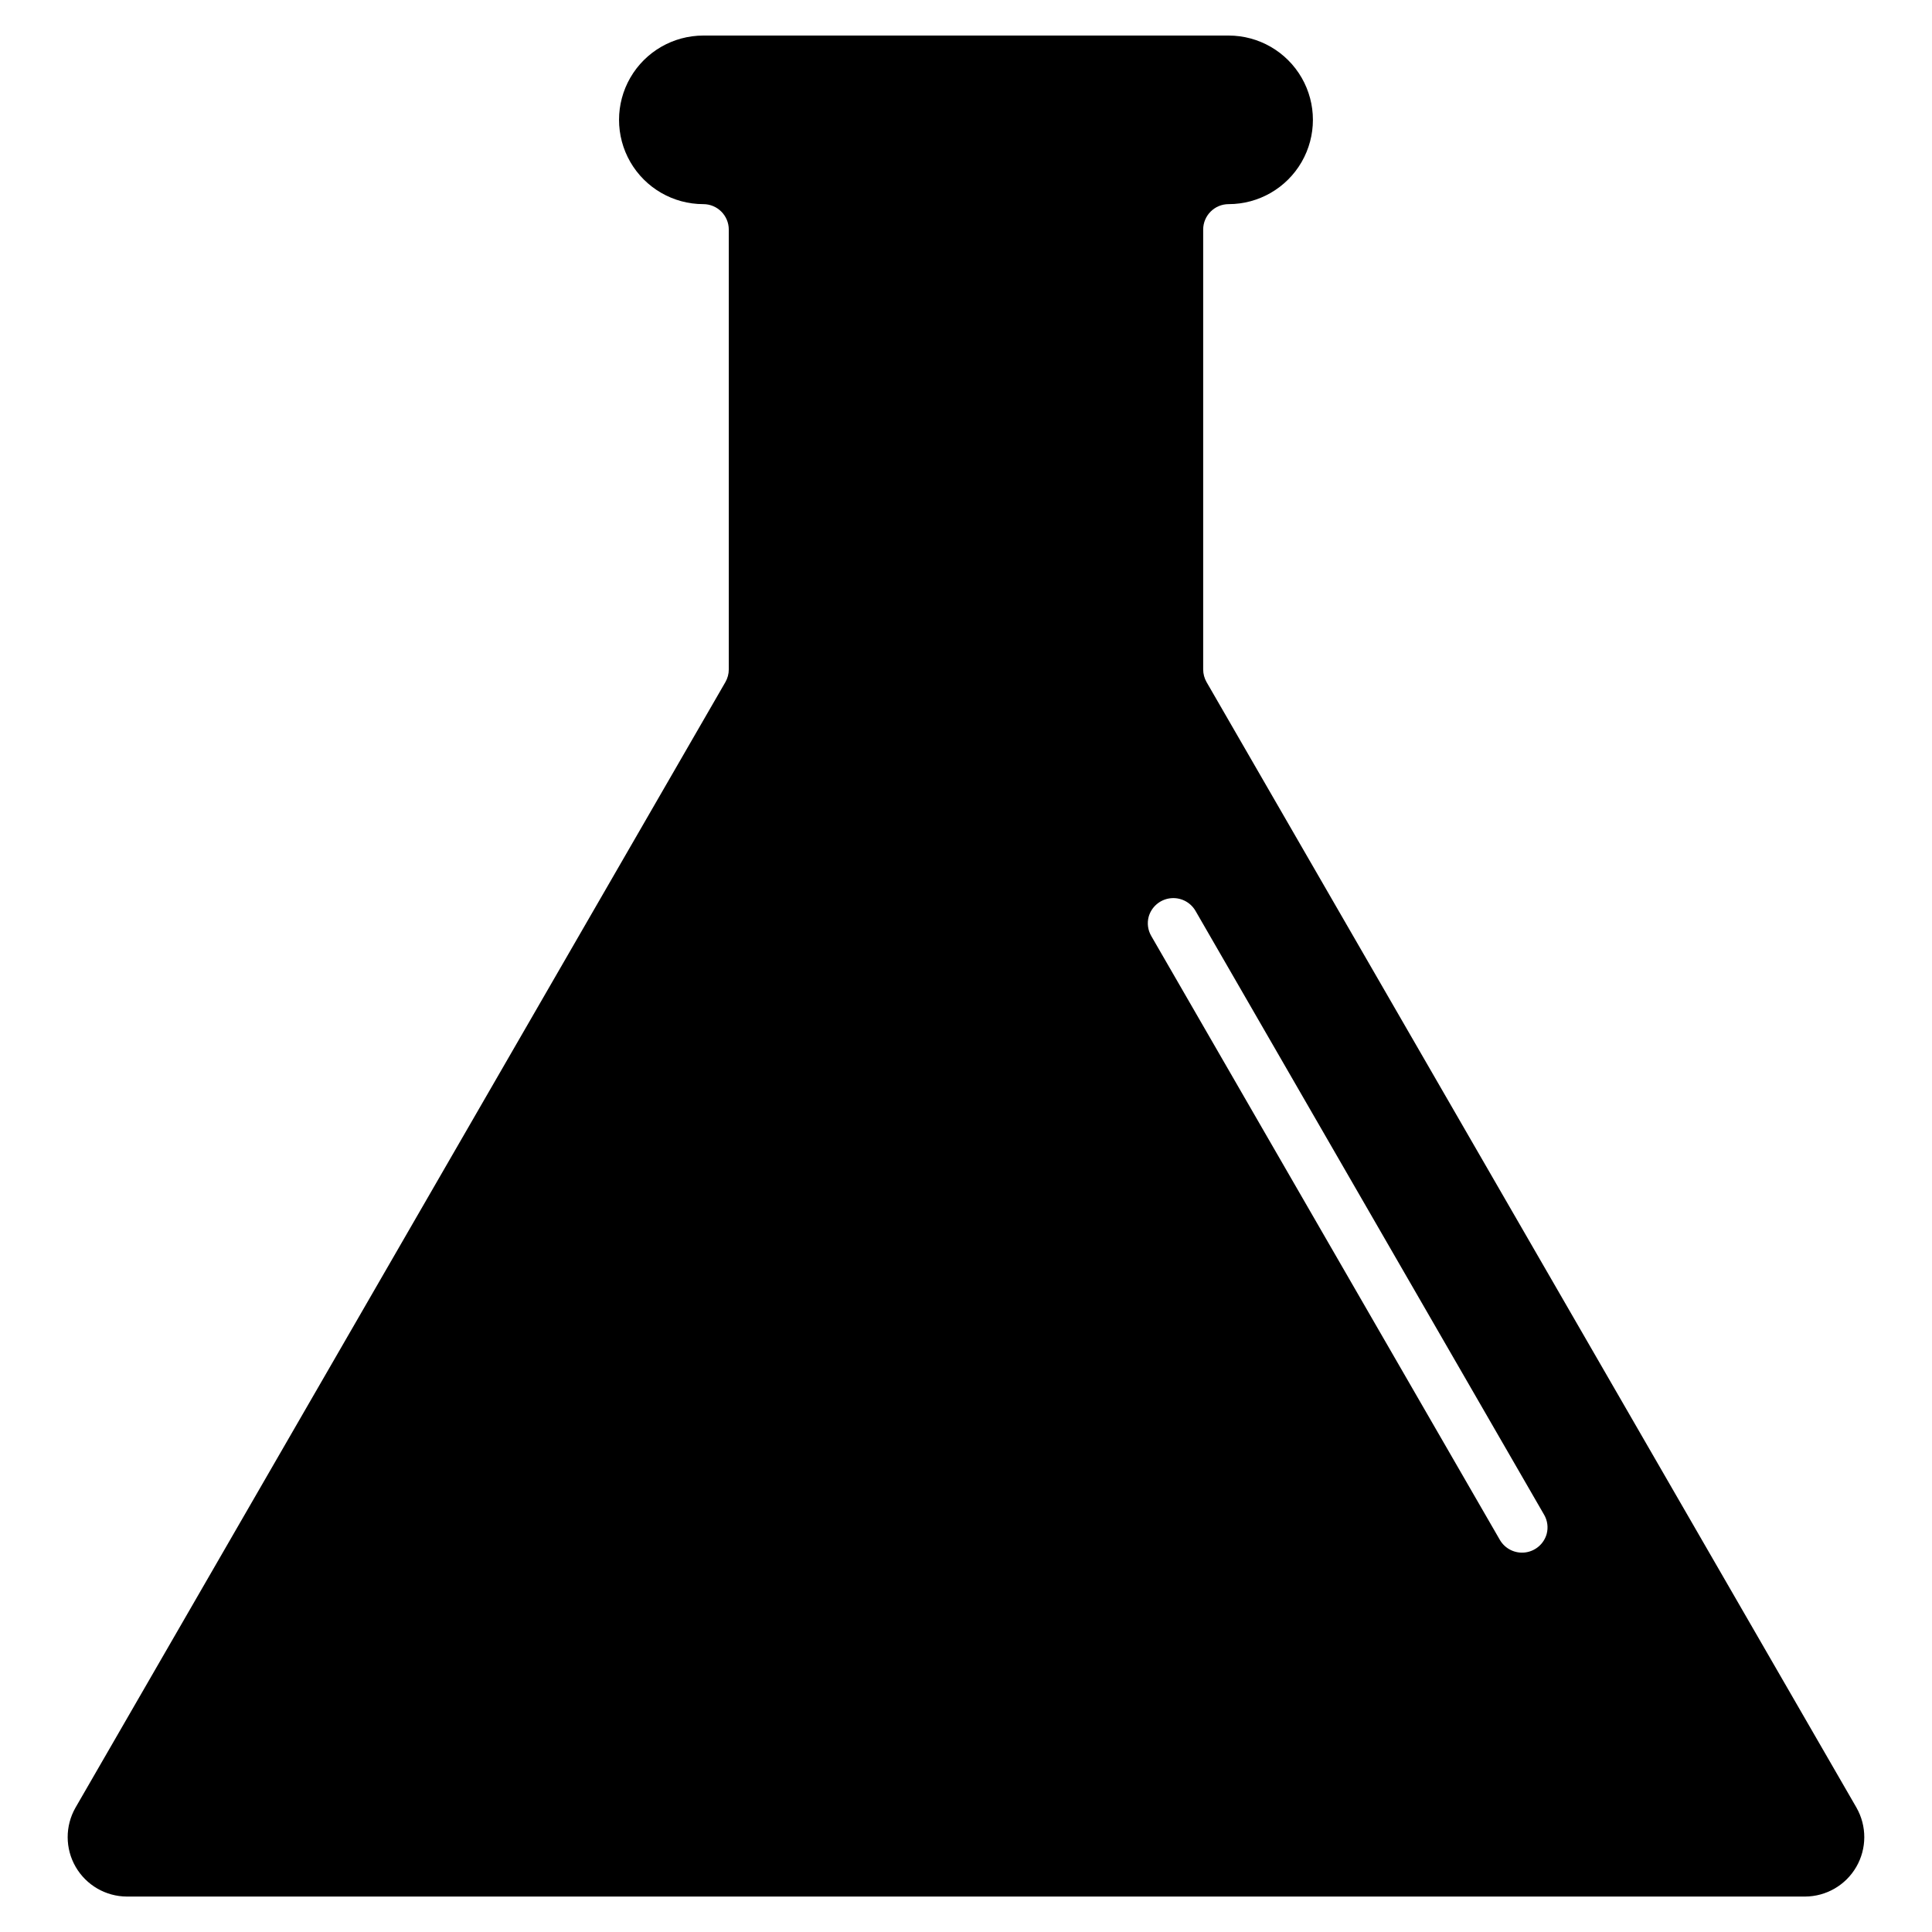 <?xml version="1.0" encoding="UTF-8"?>
<!-- Uploaded to: ICON Repo, www.svgrepo.com, Generator: ICON Repo Mixer Tools -->
<svg fill="#000000" width="800px" height="800px" version="1.1" viewBox="144 144 512 512" xmlns="http://www.w3.org/2000/svg">
 <path d="m635.99 623.05-172.23-298.27c-0.594-1.027-0.906-2.191-0.906-3.375v-116.56c0.004-3.723 3.019-6.742 6.746-6.746 7.981 0 15.352-4.258 19.344-11.168 3.988-6.914 3.988-15.426 0-22.34-3.992-6.91-11.363-11.168-19.344-11.168h-139.21c-7.981 0-15.355 4.258-19.348 11.168-3.988 6.914-3.988 15.426 0 22.34 3.992 6.91 11.367 11.168 19.348 11.168 3.723 0.004 6.738 3.023 6.746 6.746v116.56c0 1.184-0.312 2.344-0.902 3.367l-172.23 298.28c-2.773 4.867-2.758 10.84 0.047 15.688 2.805 4.848 7.973 7.844 13.57 7.867h444.75c5.602-0.023 10.766-3.019 13.57-7.867 2.805-4.848 2.82-10.82 0.047-15.688zm-82.113-72.512c-0.742 2.606-2.965 4.519-5.648 4.871-2.684 0.352-5.32-0.926-6.711-3.254l-92.422-160.11c-0.906-1.547-1.148-3.391-0.68-5.117 0.746-2.602 2.961-4.512 5.644-4.863s5.32 0.922 6.711 3.242l92.43 160.11c0.902 1.547 1.145 3.394 0.676 5.121z"/>
</svg>